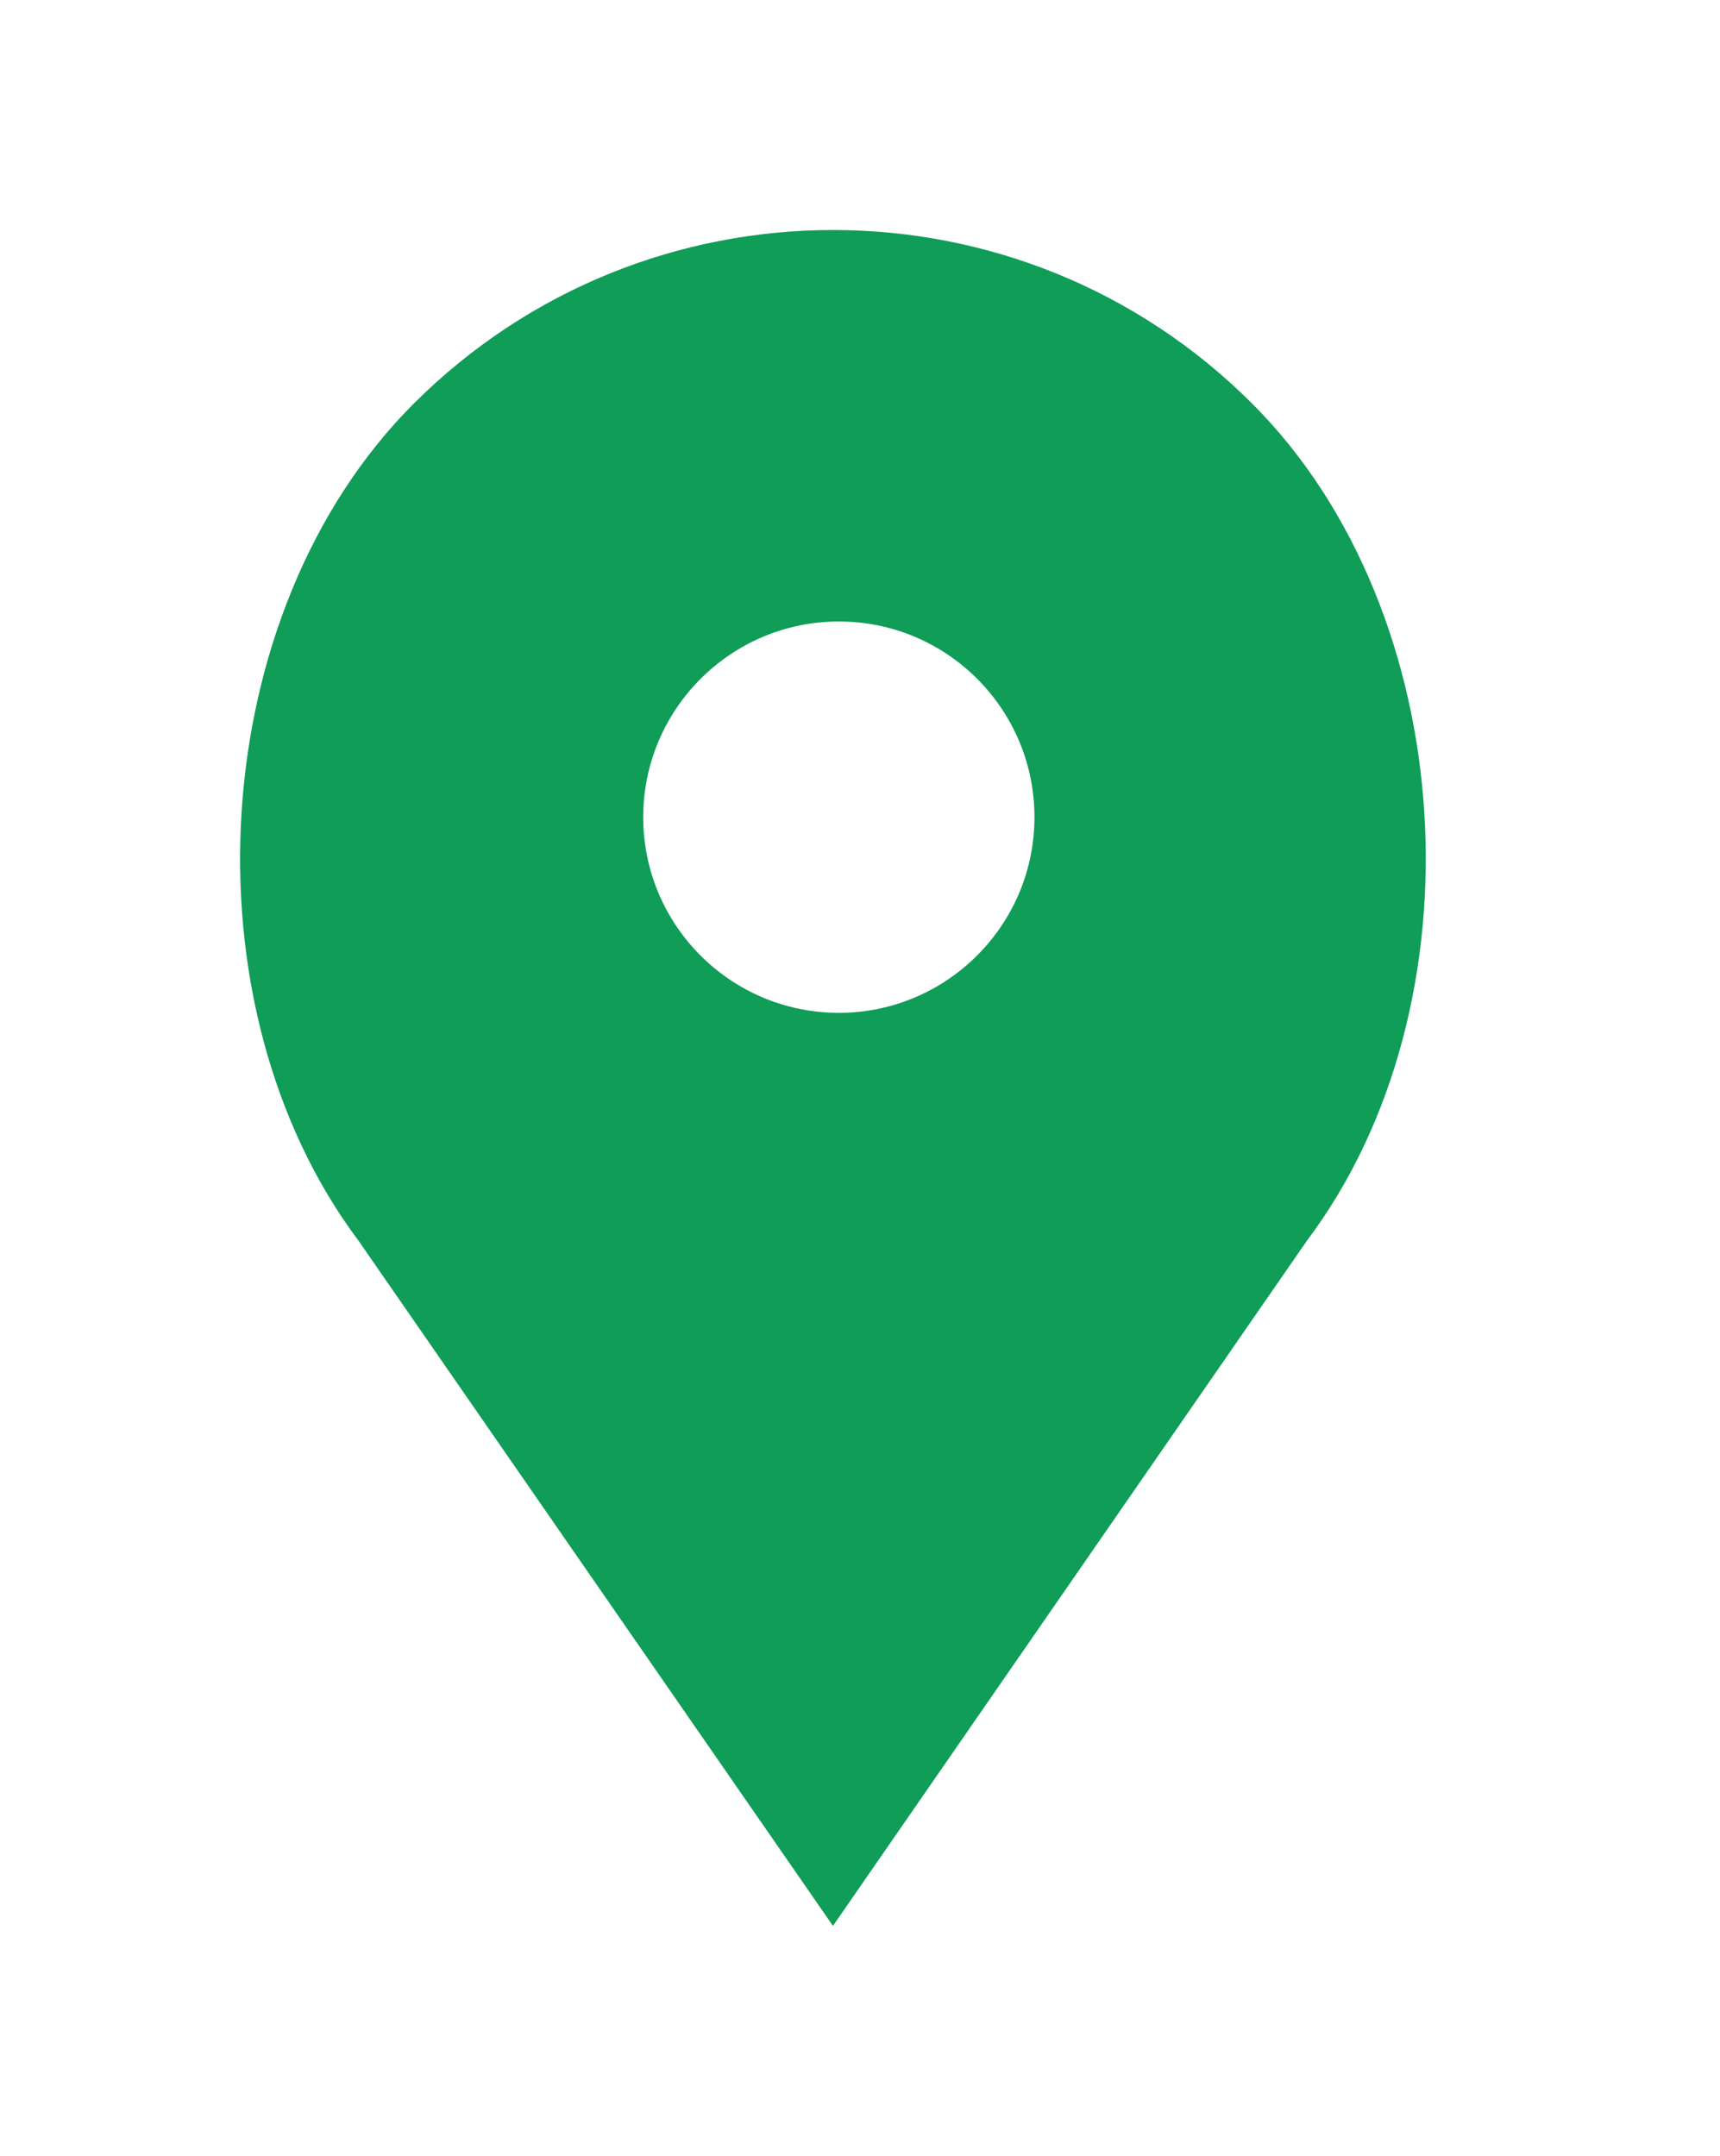 <?xml version="1.0" encoding="utf-8"?>
<!-- Generator: Adobe Illustrator 21.0.0, SVG Export Plug-In . SVG Version: 6.00 Build 0)  -->
<svg version="1.1" id="Capa_1" xmlns="http://www.w3.org/2000/svg" xmlns:xlink="http://www.w3.org/1999/xlink" x="0px" y="0px"
	 viewBox="0 0 613.7 769" style="enable-background:new 0 0 613.7 769;" xml:space="preserve">
<style type="text/css">
	.st0{fill:#0F9D58;}
</style>
<title>location verde</title>
<path class="st0" d="M446.8,144L446.8,144c-82.6-82.6-216.5-82.6-299.2,0c0,0,0,0,0,0l0,0C73.2,218.4,64.8,358.5,128,442.7
	L297.2,687l169.1-244.4C529.6,358.5,521.2,218.4,446.8,144z M299.3,361.3c-38.6,0-69.8-31.3-69.8-69.8s31.3-69.8,69.8-69.8
	c38.6,0,69.8,31.3,69.8,69.8c0,0,0,0,0,0C369.1,330,337.8,361.3,299.3,361.3z"/>
</svg>
